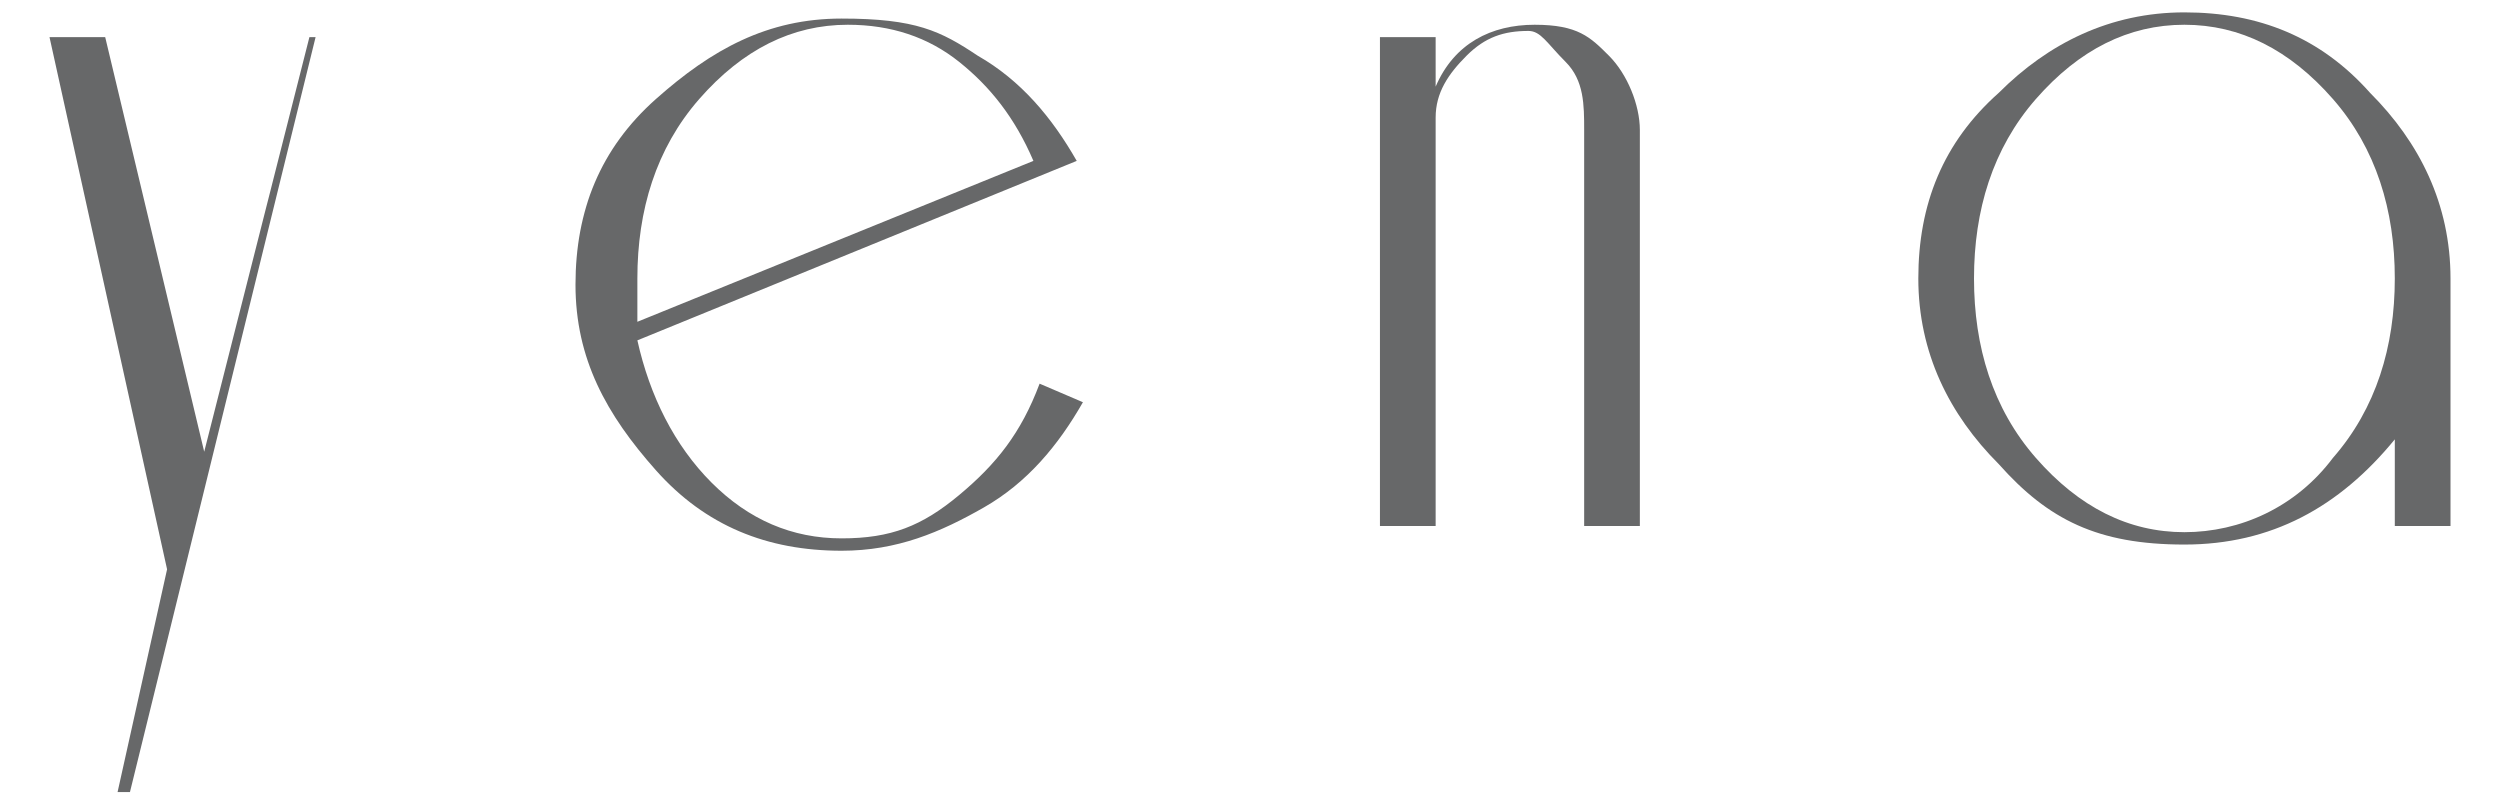 <?xml version="1.0" encoding="UTF-8"?>
<svg id="_レイヤー_2" xmlns="http://www.w3.org/2000/svg" version="1.1" viewBox="0 0 40.4 13">
  <!-- Generator: Adobe Illustrator 29.3.1, SVG Export Plug-In . SVG Version: 2.1.0 Build 151)  -->
  <defs>
    <style>
      .st0 {
        fill: #676869;
      }
    </style>
  </defs>
  <g id="_レイヤー_2-2">
    <path class="st0" d="M5.1.6l-3,12.2h-.2l.8-3.6L.8.6h.9l1.6,6.7L5,.6h.2Z"/>
    <path class="st0" d="M17.5,6.5c-.4.7-.9,1.3-1.6,1.7-.7.4-1.4.7-2.3.7-1.2,0-2.2-.4-3-1.3s-1.3-1.8-1.3-3,.4-2.2,1.3-3,1.8-1.3,3-1.3,1.6.2,2.2.6c.7.4,1.2,1,1.6,1.7l-7.1,2.9c.2.9.6,1.7,1.2,2.3.6.6,1.3.9,2.1.9s1.3-.2,1.9-.7,1-1,1.3-1.8c0,0,.7.3.7.3ZM16.7,2.6c-.3-.7-.7-1.2-1.2-1.6-.5-.4-1.1-.6-1.8-.6-.9,0-1.7.4-2.4,1.2-.7.8-1,1.8-1,2.9s0,.4,0,.7c0,0,6.4-2.6,6.4-2.6Z"/>
    <path class="st0" d="M26.4,8.5h-.8V2.1c0-.4,0-.8-.3-1.1s-.4-.5-.6-.5c-.4,0-.7.1-1,.4-.3.3-.5.6-.5,1v6.6h-.9V.6h.9v.8c.3-.7.9-1,1.6-1s.9.2,1.2.5.5.8.5,1.2v6.4Z"/>
    <path class="st0" d="M39.6,8.5h-.9v-1.4c-.9,1.1-2,1.7-3.4,1.7s-2.2-.4-3-1.3c-.8-.8-1.3-1.8-1.3-3s.4-2.2,1.3-3c.8-.8,1.8-1.3,3-1.3s2.2.4,3,1.3c.8.8,1.3,1.8,1.3,3v4h0ZM38.7,4.5c0-1.1-.3-2.1-1-2.9-.7-.8-1.5-1.2-2.4-1.2s-1.7.4-2.4,1.2c-.7.8-1,1.8-1,2.9s.3,2.1,1,2.9,1.5,1.2,2.4,1.2,1.8-.4,2.4-1.2c.7-.8,1-1.8,1-2.9Z"/>
  </g>
</svg>
